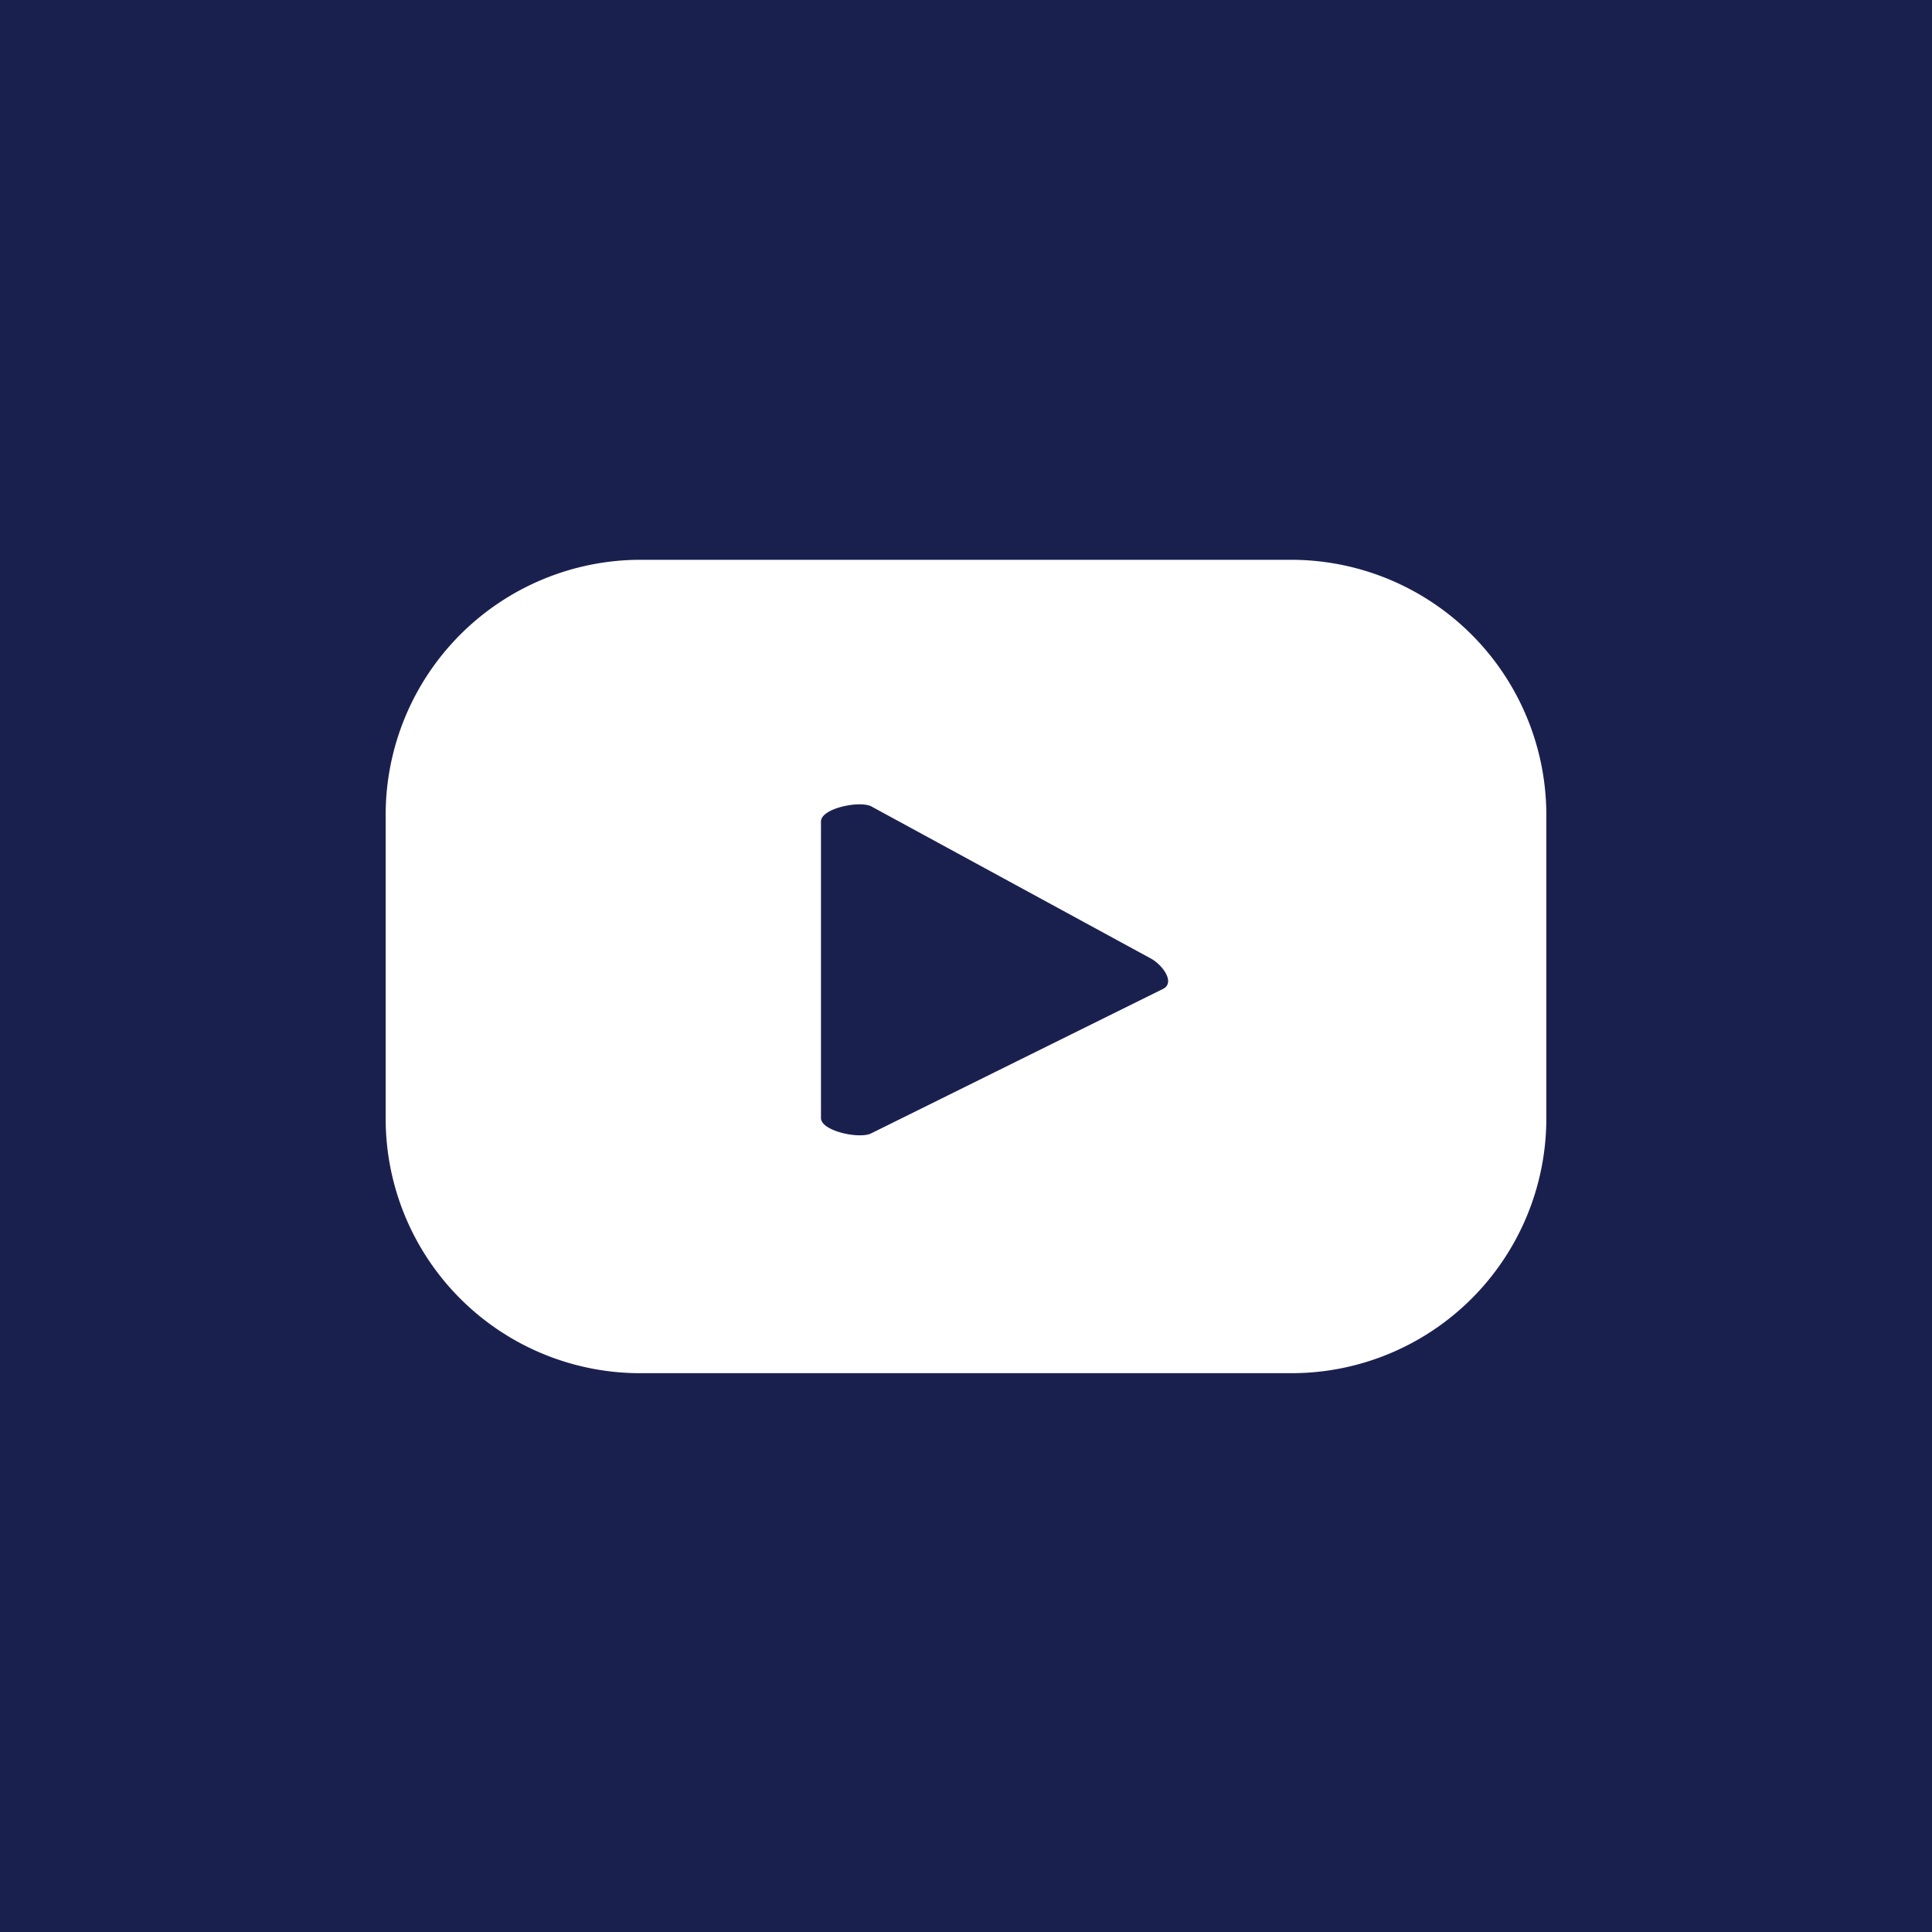 <?xml version="1.0"?>
<svg xmlns="http://www.w3.org/2000/svg" id="Layer_1" data-name="Layer 1" viewBox="0 0 79 79" width="79" height="79" x="0" y="0"><defs><style>.cls-1{fill:#1a204e;}.cls-2{fill:#fff;}</style></defs><title>Youtube</title><rect class="cls-1" width="79" height="79"/><path class="cls-2" d="M63.23,33.31A10.44,10.44,0,0,0,52.81,22.89H26.19A10.43,10.43,0,0,0,15.77,33.31V45.74A10.41,10.41,0,0,0,26.18,56.15H52.81A10.42,10.42,0,0,0,63.23,45.74ZM47.57,40.43,35.63,46.34c-.47.25-2.06-.09-2.06-.62V33.59c0-.54,1.6-.87,2.07-.61L47.07,39.2C47.55,39.47,48.05,40.17,47.57,40.43Z"/></svg>
